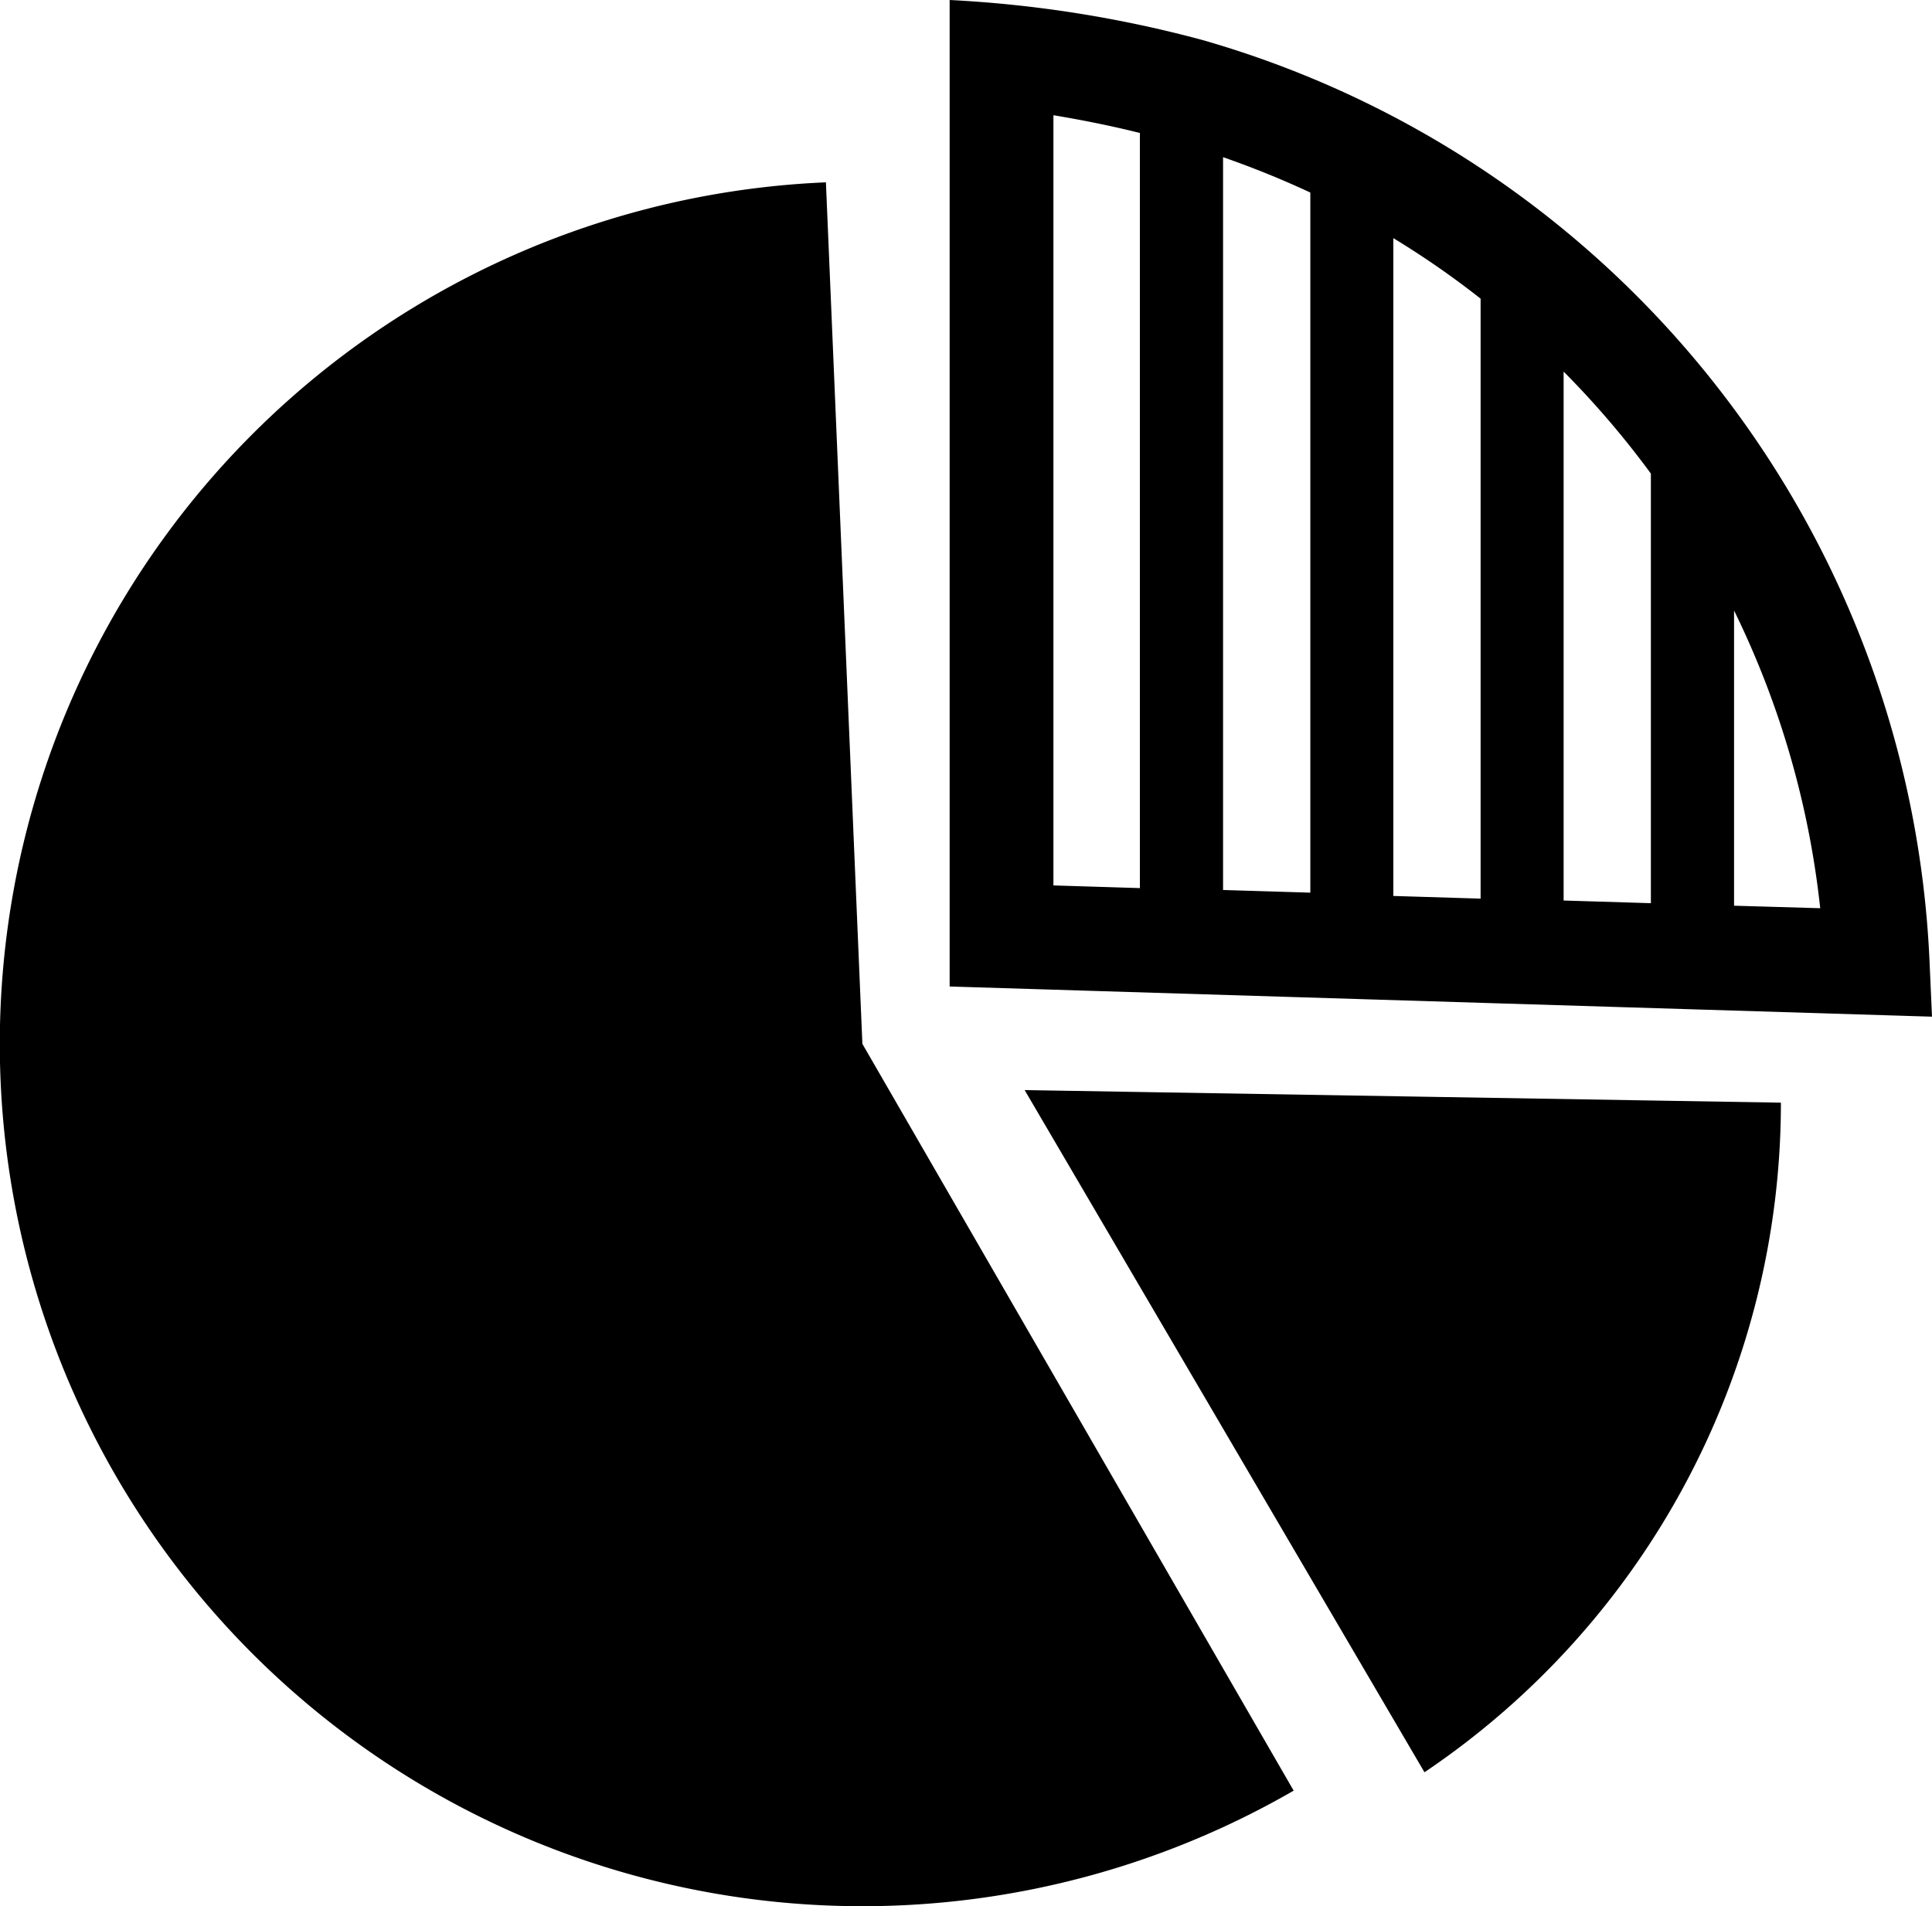 <svg id="Layer_1" data-name="Layer 1" xmlns="http://www.w3.org/2000/svg" viewBox="0 0 122.88 121.26"><defs><style>.cls-1{fill-rule:evenodd;}</style></defs><title>market-share</title><path class="cls-1" d="M65.17,69.35l48.1.8a51.36,51.36,0,0,1-22.67,42.6L65.17,69.35Zm45.12-30.51V57.62l5.48.16a56.86,56.86,0,0,0-5.48-18.94ZM105,57.46V30.13a57.25,57.25,0,0,0-5.55-6.49V57.29l5.55.17Zm-10.83-.34V19a56,56,0,0,0-5.55-3.85V57l5.55.17Zm-10.83-.33V12.25A58.91,58.91,0,0,0,77.79,10V56.62l5.56.17Zm-10.84-.33v-48c-1.92-.48-3.82-.85-5.5-1.13v49l5.5.17ZM60.4,0A76.5,76.5,0,0,1,76.53,2.56a63.9,63.9,0,0,1,46.19,58.53l.16,3.59L60.4,62.76V0ZM54.85,66.41l27.43,47.51A54.86,54.86,0,1,1,52.53,11.6l2.32,54.81Z"/></svg>